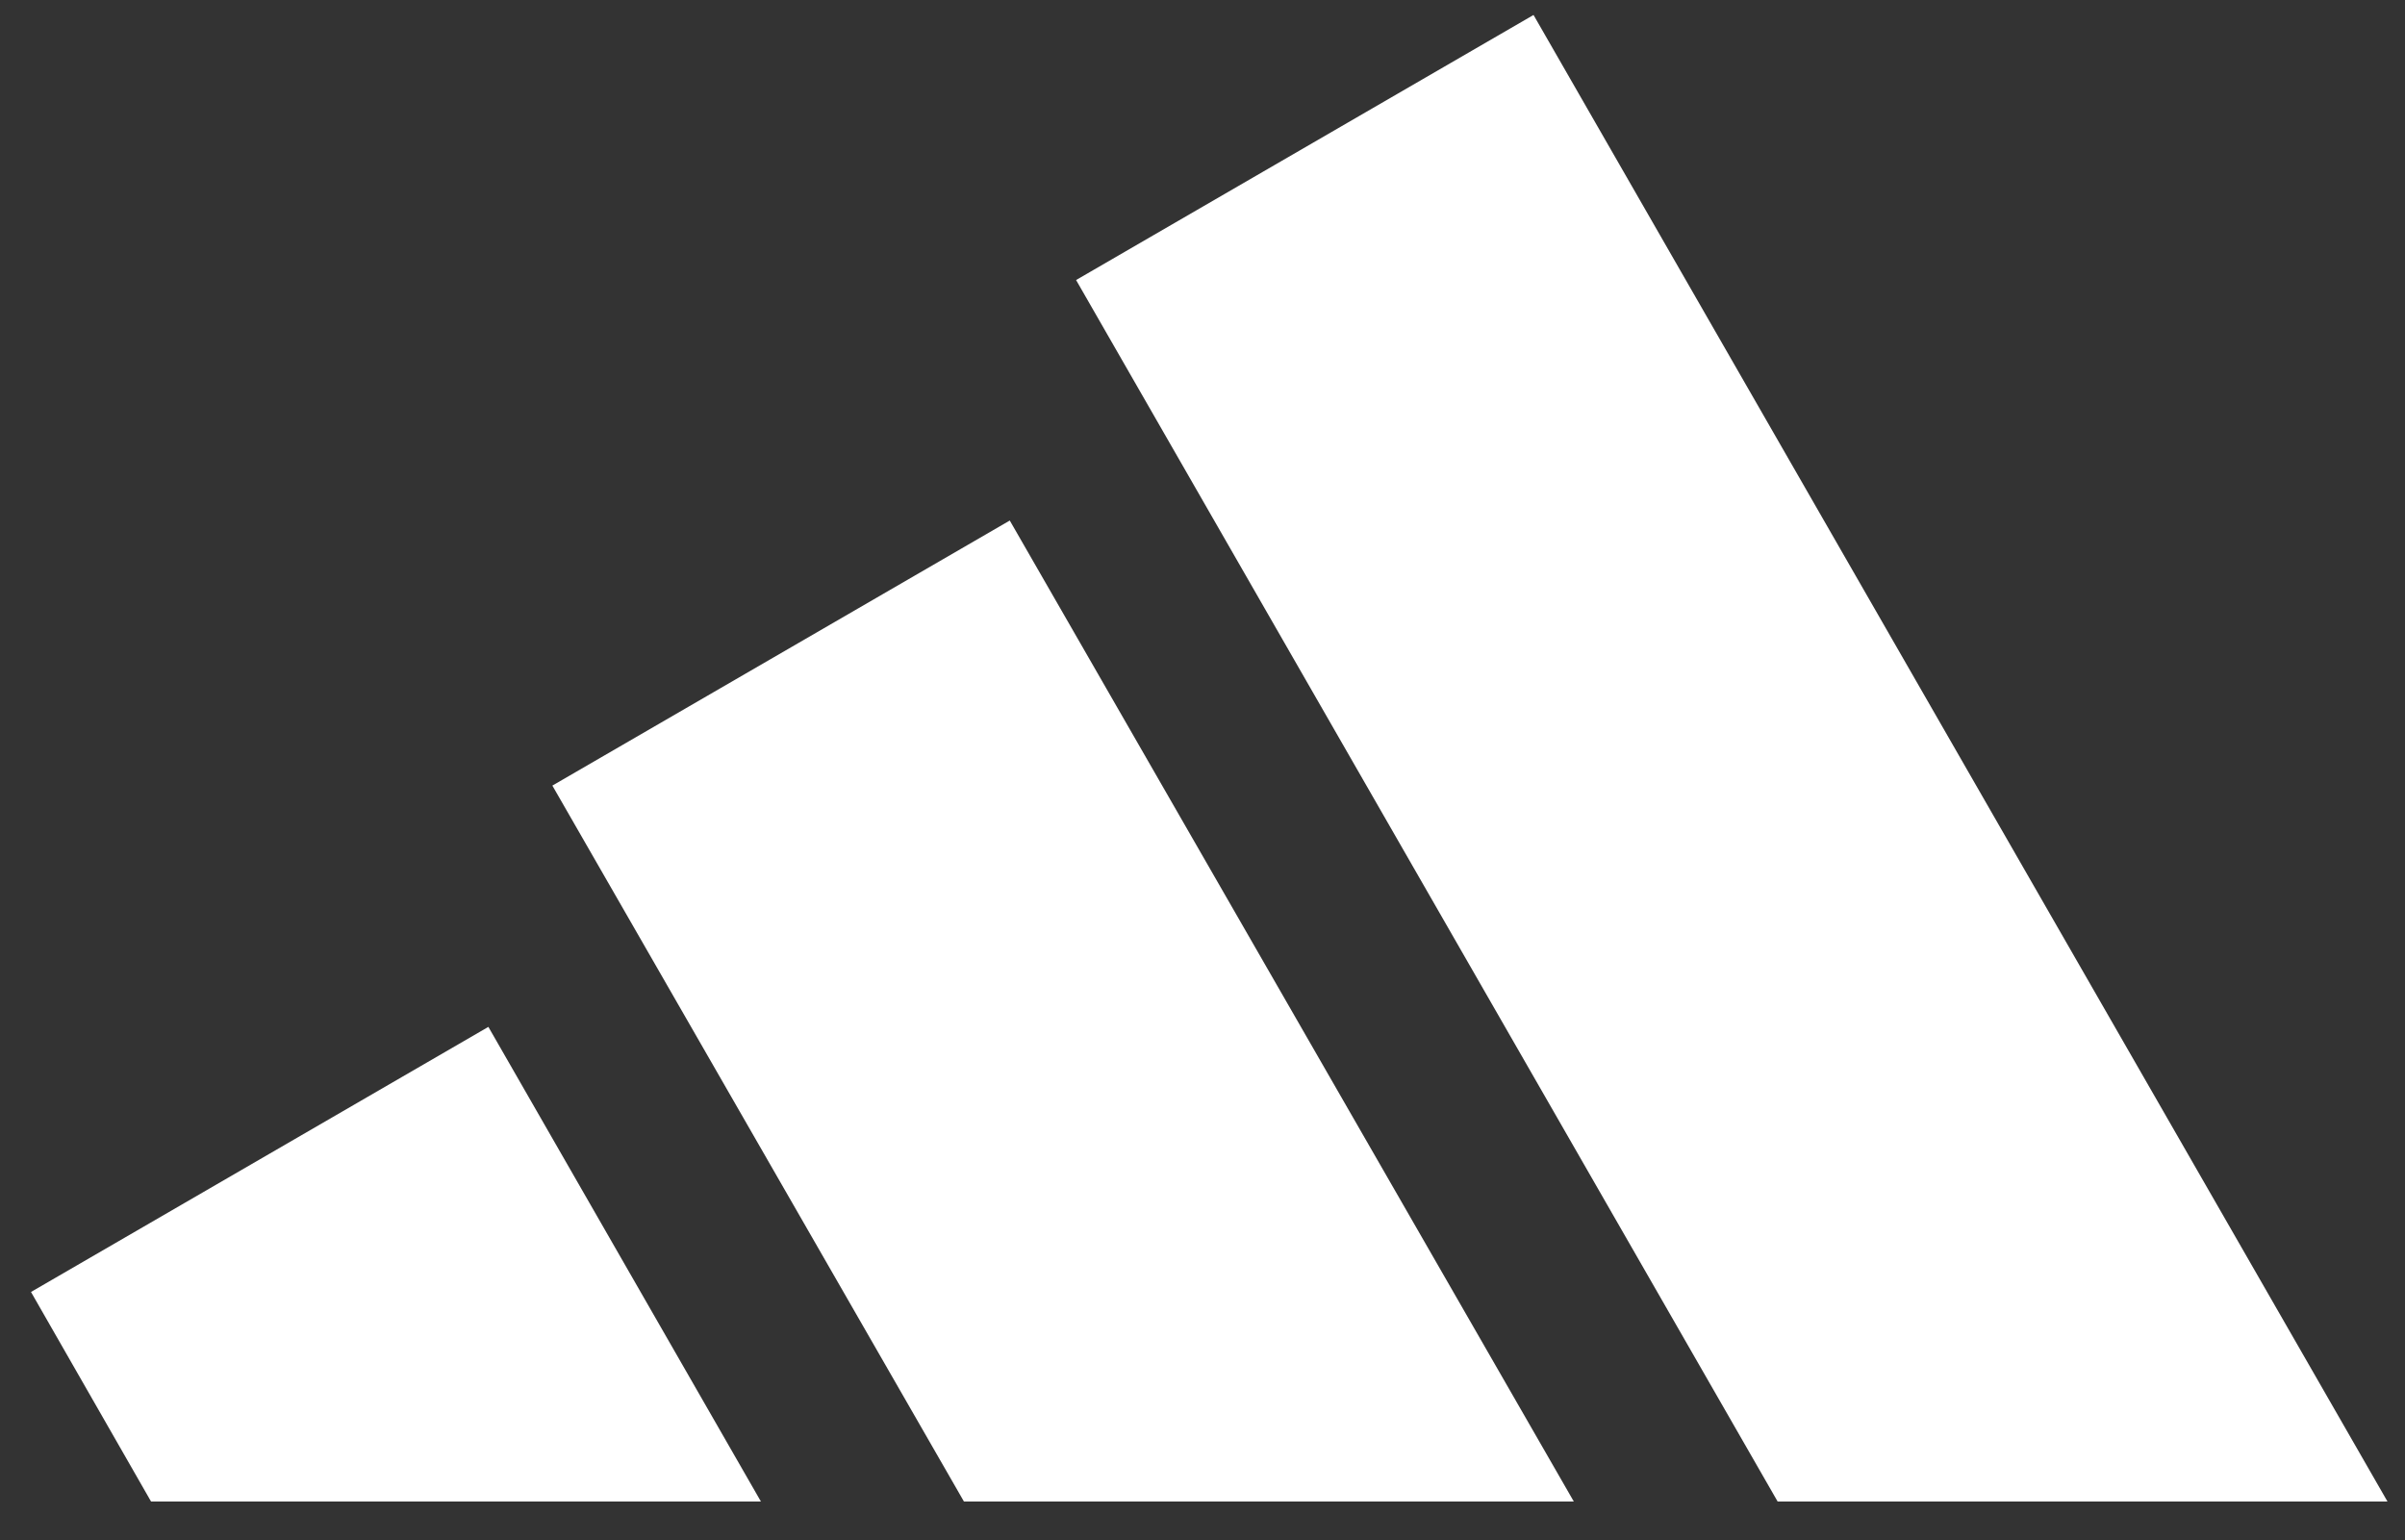 <svg xmlns="http://www.w3.org/2000/svg" fill="none" viewBox="0 0 89 57" height="57" width="89">
<rect x="0" y="0" width="89" height="57" fill="#333333" stroke="none"/>
<g clip-path="url(#clip0_577_12036)">
<path fill="white" d="M88.352 55.572L56.75 0.554L39.822 10.364L65.784 55.572H88.352ZM58.241 55.572L37.368 19.265L20.441 29.075L35.672 55.572H58.241ZM18.073 38.005L28.159 55.572H5.59L1.147 47.816L18.073 38.005Z" clip-rule="evenodd" fill-rule="evenodd"></path>
</g>
<defs>
<clipPath id="clip0_577_12036">
<rect transform="translate(0.688 0.554)" fill="white" height="56" width="88"></rect>
</clipPath>
</defs>
</svg>
